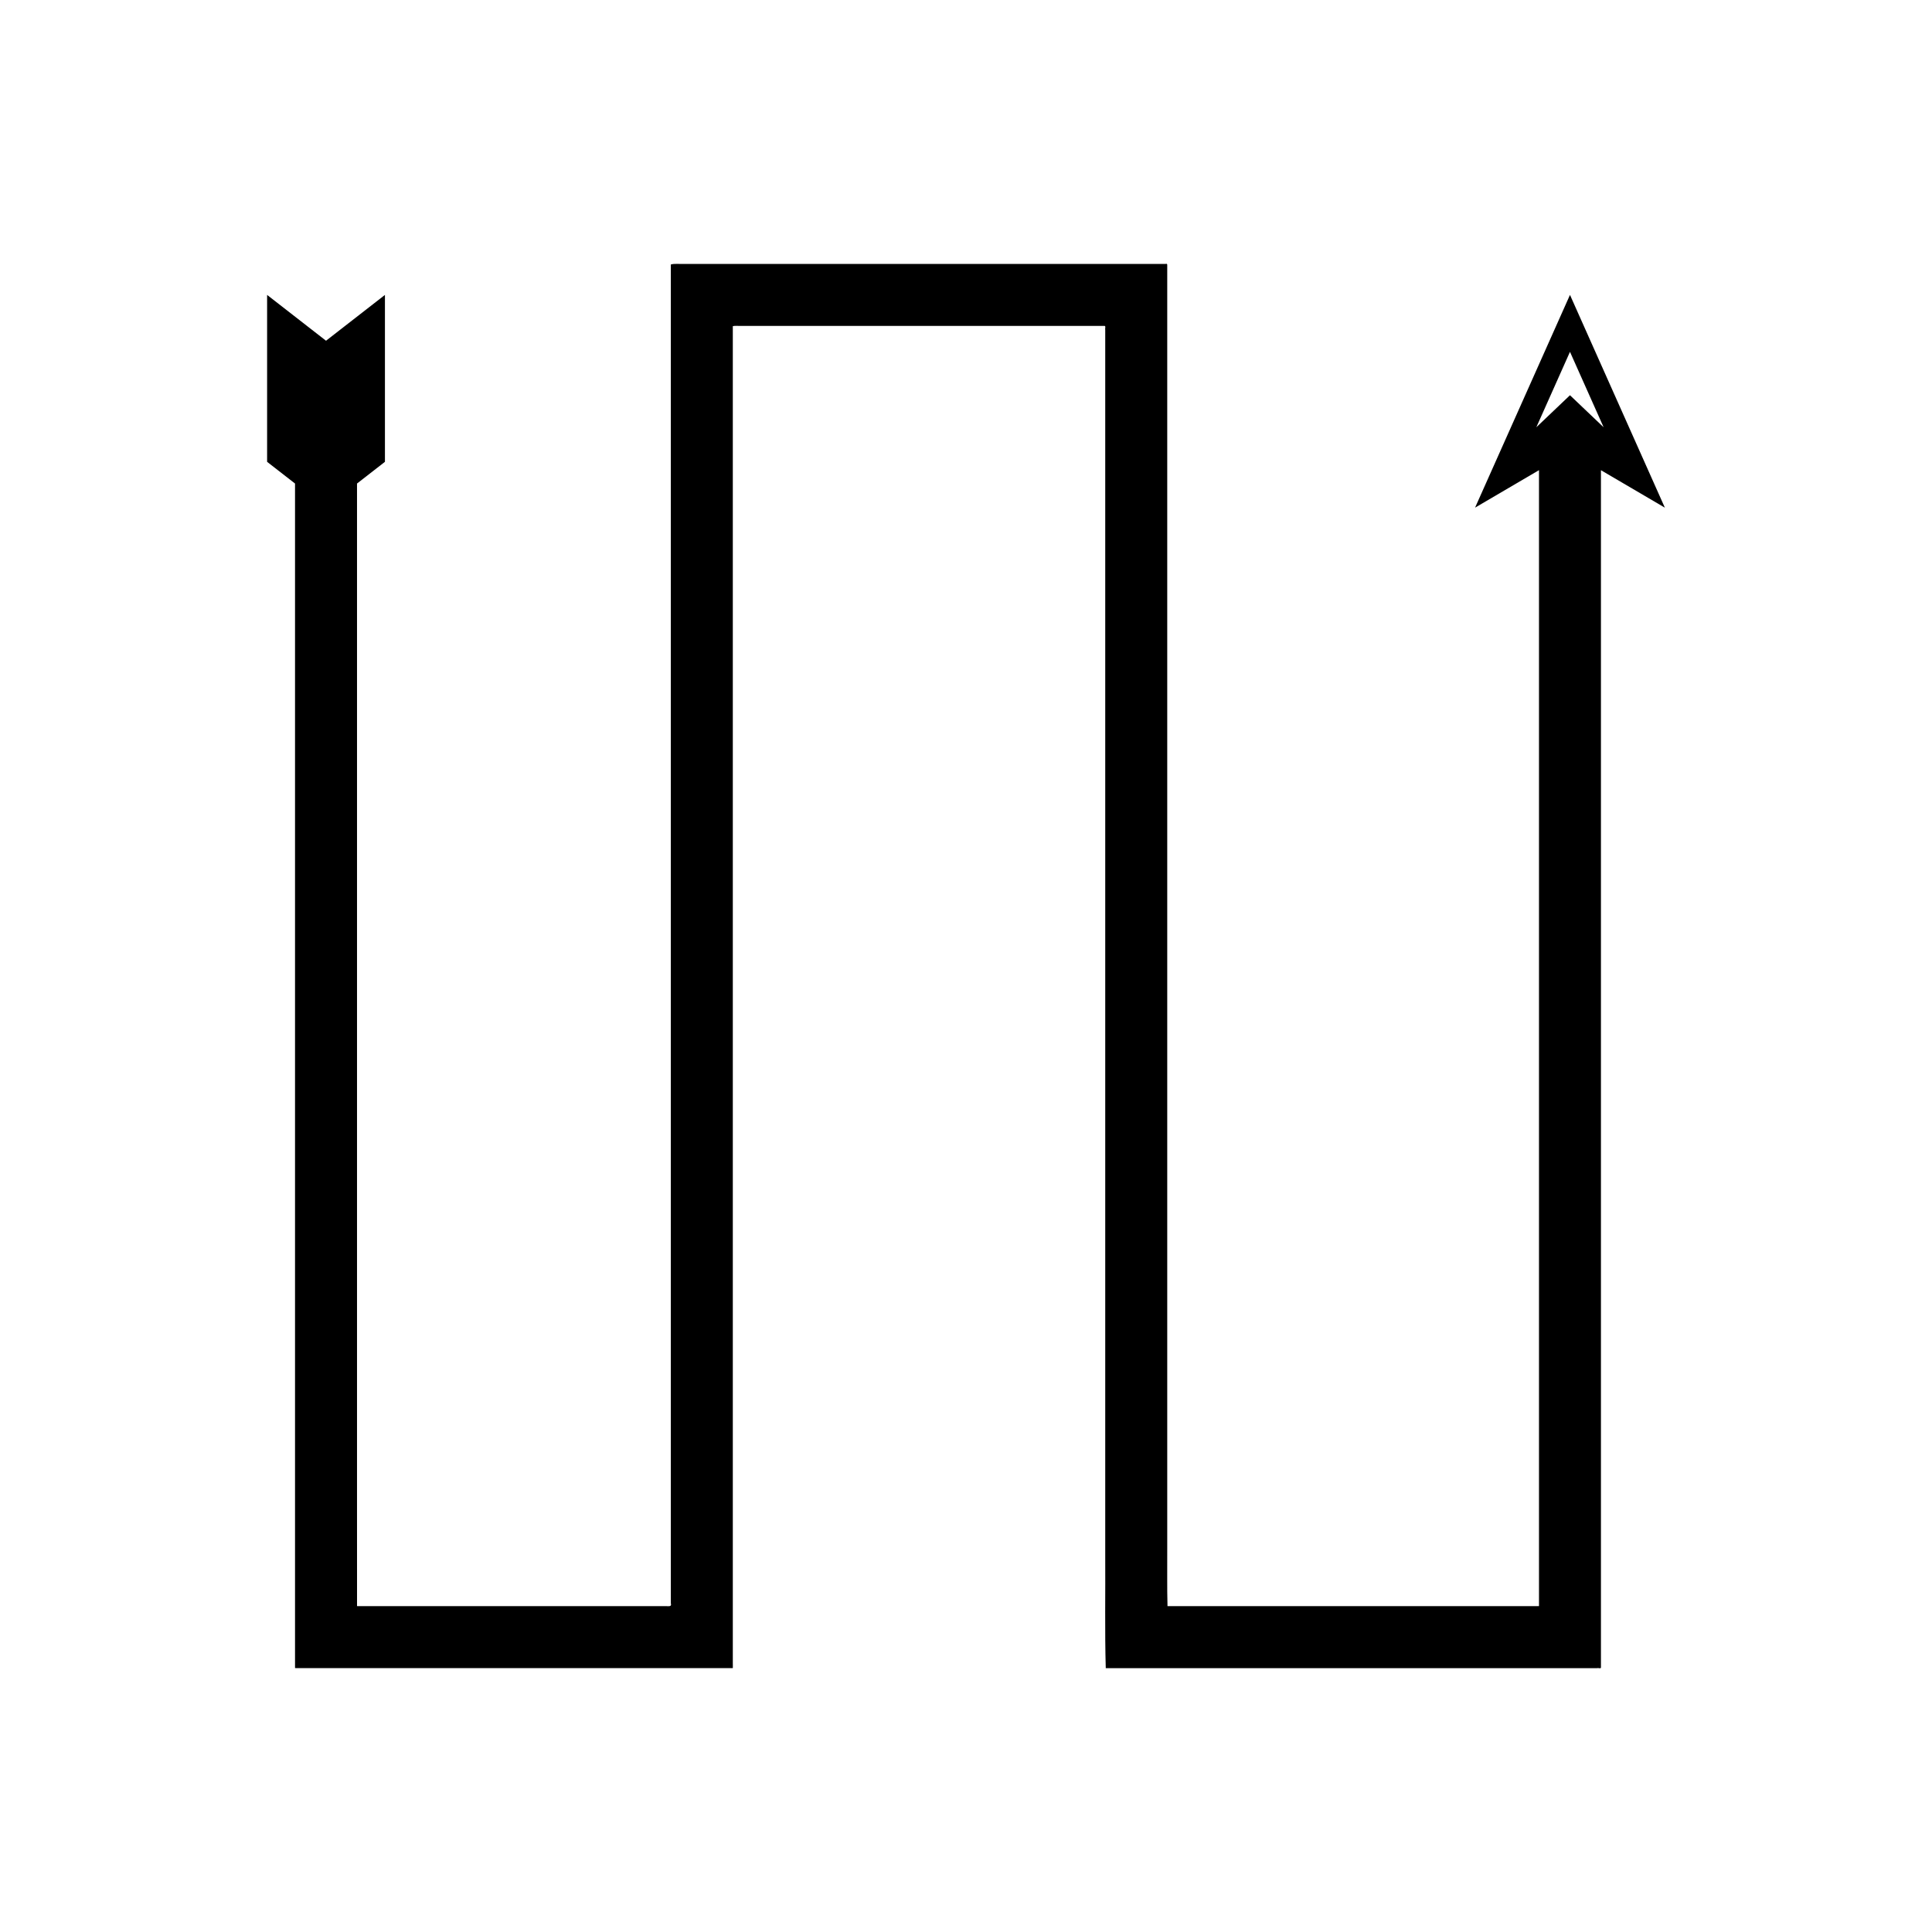 <?xml version="1.0" encoding="UTF-8"?>
<!-- Uploaded to: SVG Repo, www.svgrepo.com, Generator: SVG Repo Mixer Tools -->
<svg fill="#000000" width="800px" height="800px" version="1.1" viewBox="144 144 512 512" xmlns="http://www.w3.org/2000/svg">
 <path d="m560.06 222.15-25.152 56.379 16.941-9.93v300.92c0.035 0.242-0.344 0.066-0.496 0.121h-97.953c-0.141-4.941-0.039-10.125-0.07-15.176v-339.73c-0.031-0.375 0.16-0.969-0.422-0.793h-127.52c-1.188 0.066-2.648-0.148-3.609 0.148v354.8c0.309 1.02-0.707 0.715-1.379 0.754h-81.379c-0.133-0.008-0.301 0.02-0.402-0.02v-9.719l-0.004-16.582v-271.18l7.398-5.754v-44.234l-15.613 12.145-15.613-12.145v44.234l7.398 5.754v313.89c0.203 0.07 0.535 0.02 0.797 0.035h115.14c0.176 0 0.051-0.301 0.09-0.438l-0.008-1.047v-354.14c0.484-0.148 1.23-0.043 1.832-0.074h96.648c0.43-0.016 0.117 0.703 0.215 1.02v324.79c0.062 9.949-0.141 20.164 0.141 29.898h130.25c0.297-0.105 1.047 0.238 0.977-0.238v-317.23l16.941 9.93zm0 26.59-8.918 8.488 8.918-19.988 8.918 19.988z"/>
</svg>
